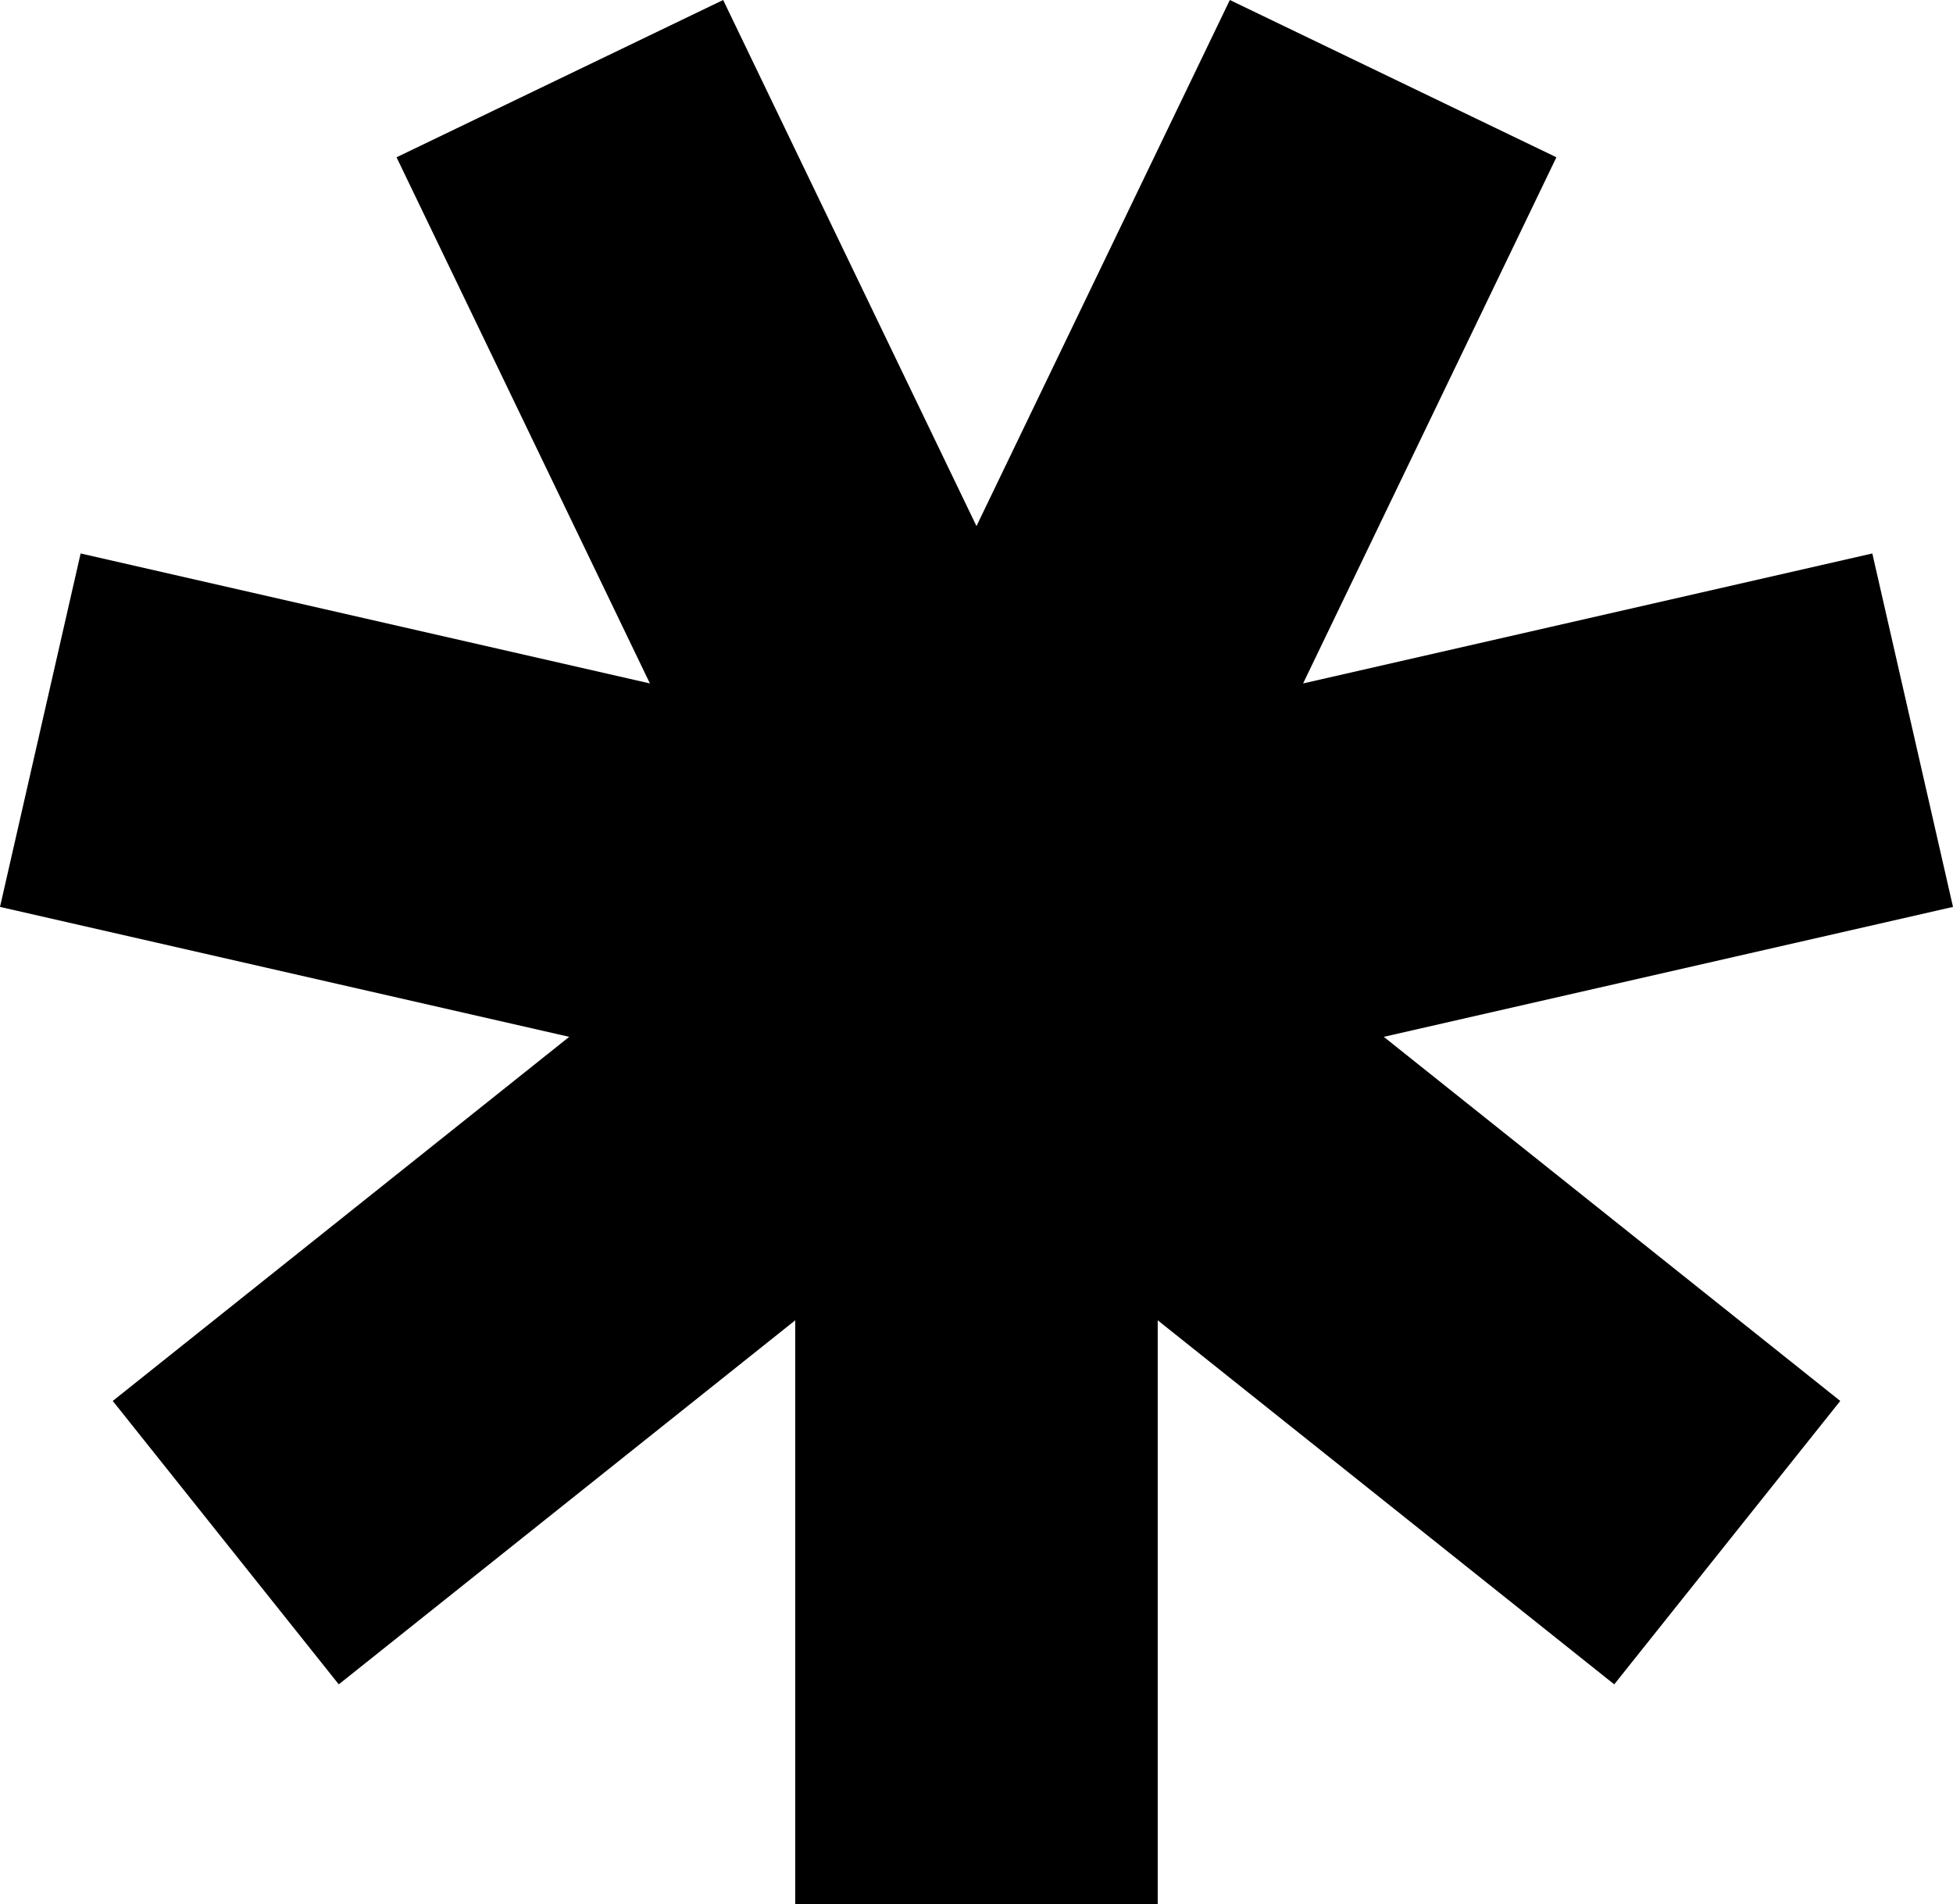 <?xml version="1.0" encoding="UTF-8"?><svg id="Layer_4" xmlns="http://www.w3.org/2000/svg" viewBox="0 0 381.25 371.69"><polygon points="381.25 177.02 365.5 108.03 254.38 133.4 303.83 30.7 240.08 0 190.62 102.69 141.17 0 77.41 30.7 126.87 133.4 15.74 108.03 0 177.02 111.12 202.38 22.01 273.45 66.13 328.77 155.24 257.71 155.24 371.69 226 371.69 226 257.71 315.12 328.77 359.24 273.45 270.13 202.38 381.25 177.02"/></svg>